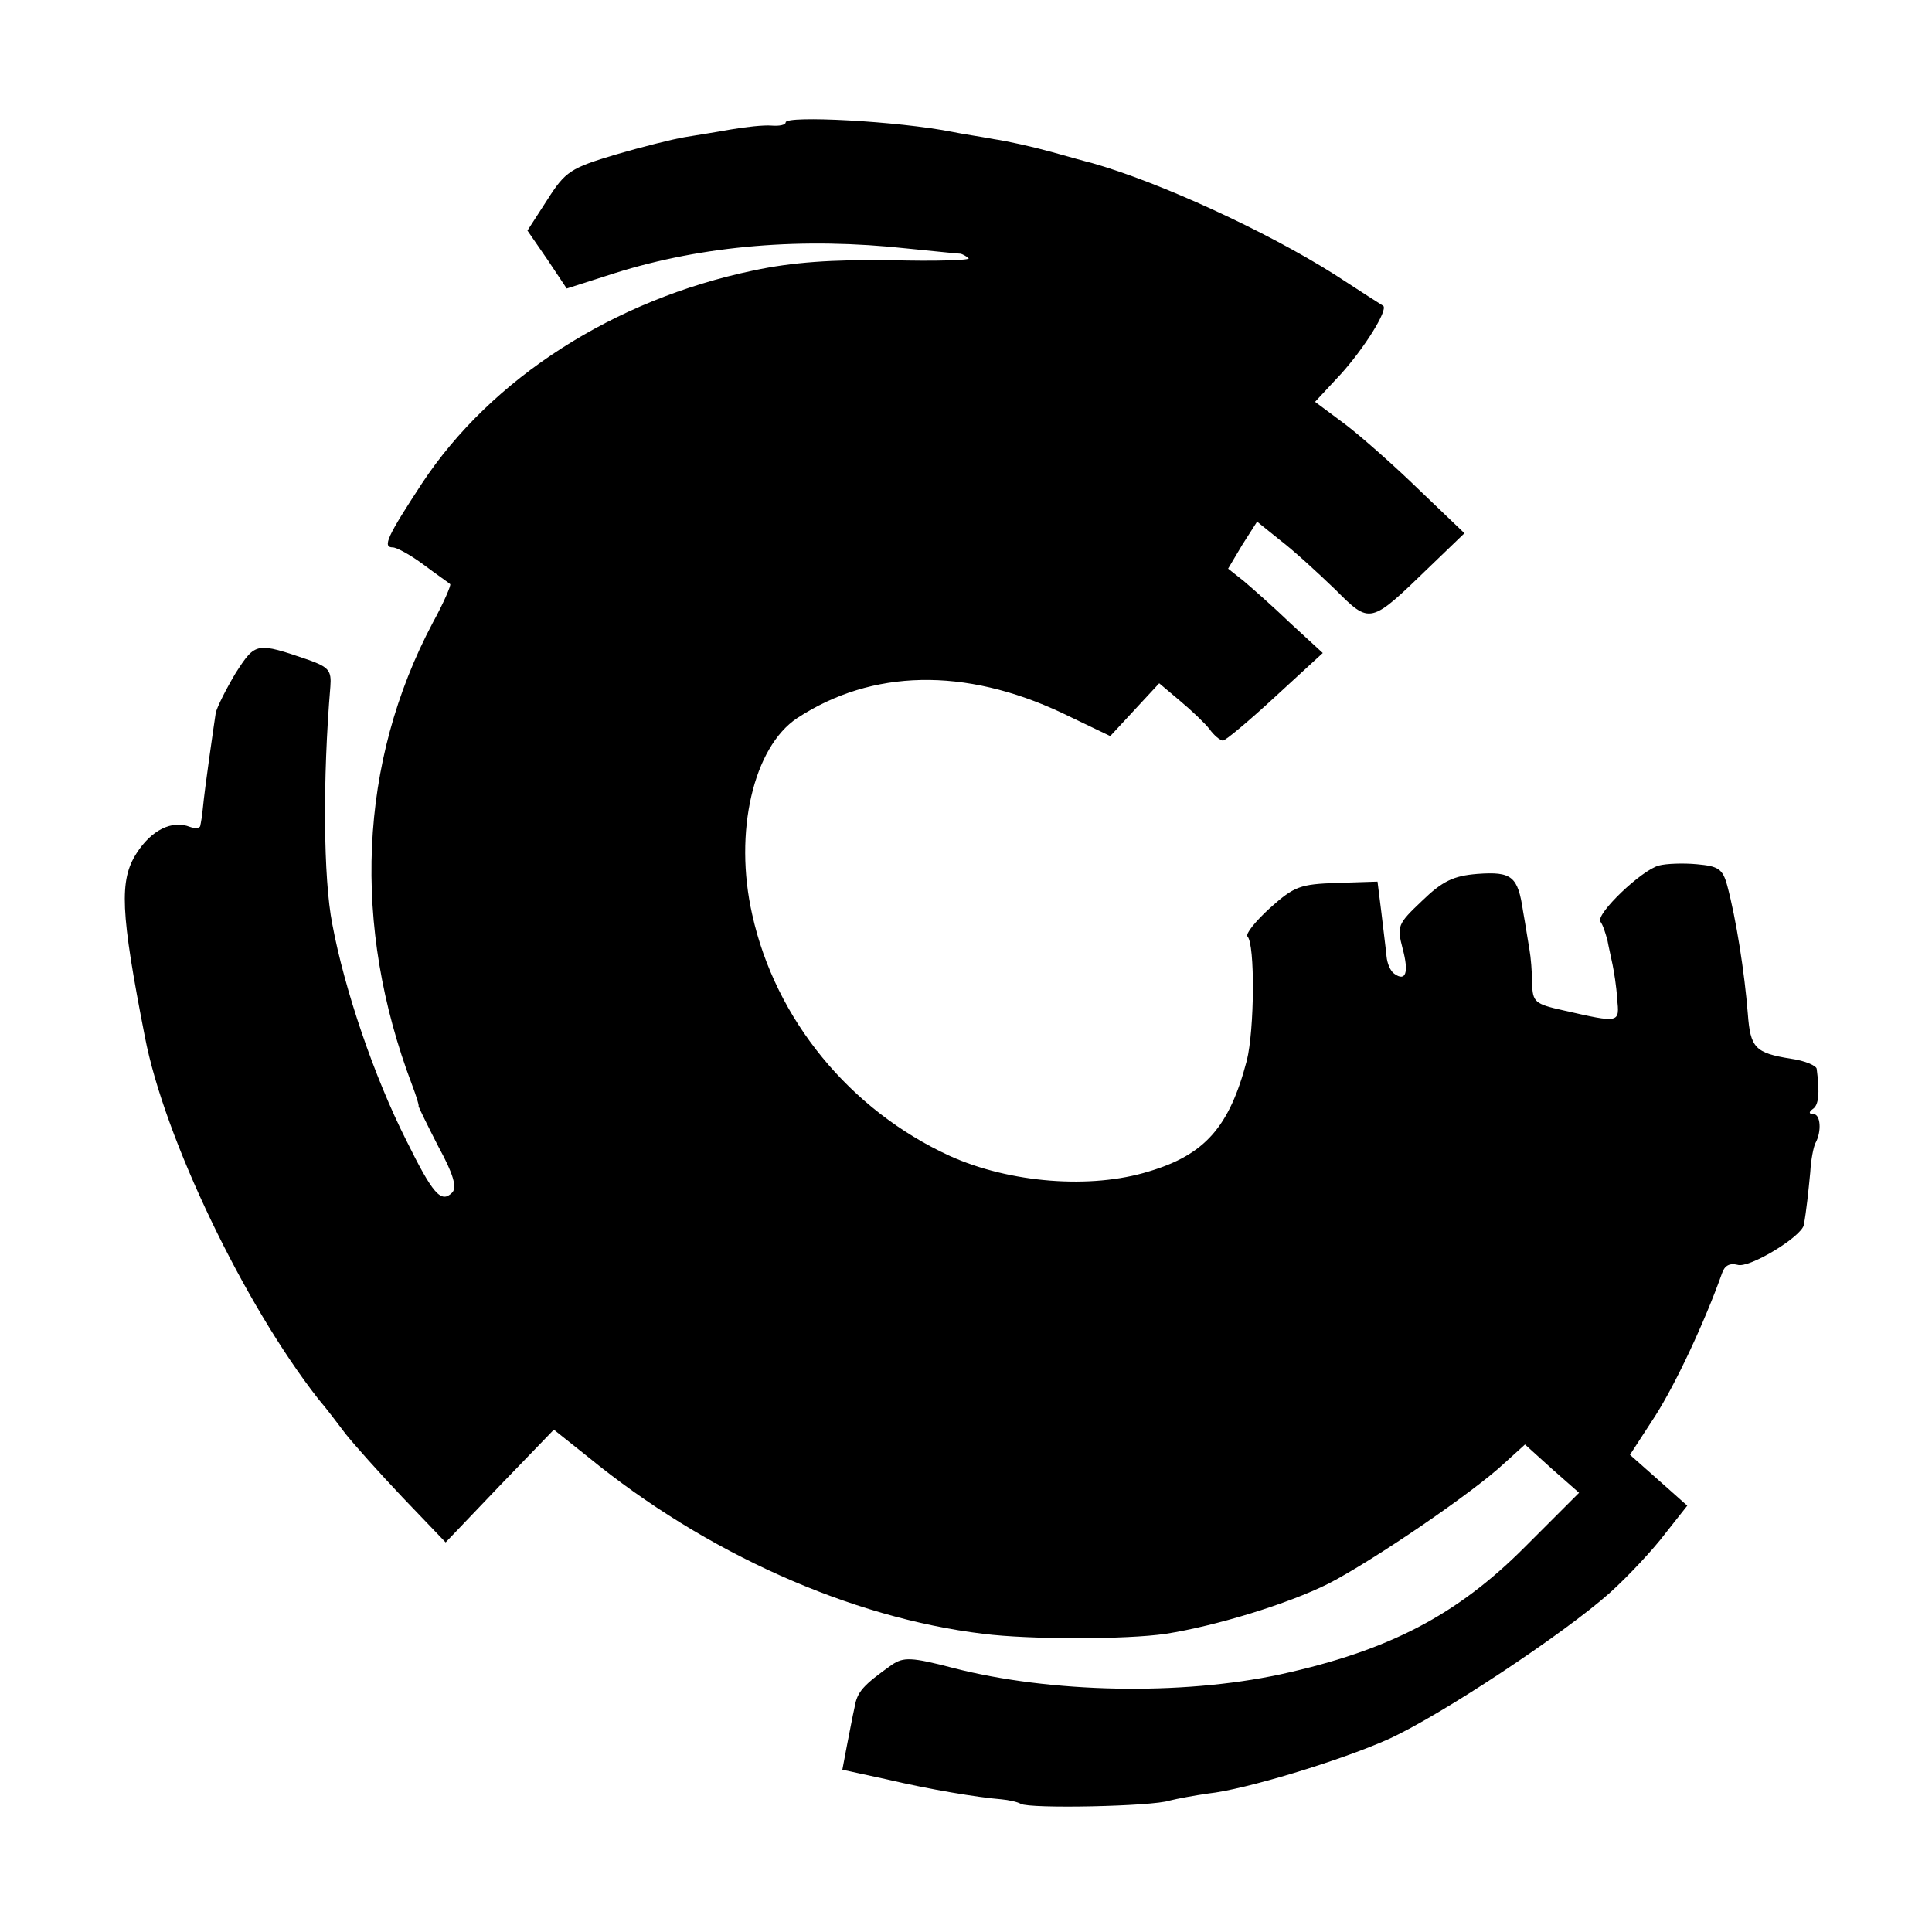 <?xml version="1.0" standalone="no"?>
<!DOCTYPE svg PUBLIC "-//W3C//DTD SVG 20010904//EN"
 "http://www.w3.org/TR/2001/REC-SVG-20010904/DTD/svg10.dtd">
<svg version="1.0" xmlns="http://www.w3.org/2000/svg"
 width="300pt" height="300pt" viewBox="0 0 300 300"
 preserveAspectRatio="xMidYMid meet">
<g transform="translate(0,300) scale(0.1,-0.1)"
fill="#000000" stroke="none">
<path d="M1220 2810 c0 -4 -10 -6 -22 -5 -12 1 -40 -2 -63 -6 -22 -4 -54 -9
-72 -12 -18 -3 -66 -15 -107 -27 -70 -21 -78 -26 -106 -70 l-31 -48 31 -45 30
-45 75 24 c137 43 291 56 455 38 41 -4 78 -8 82 -8 3 -1 9 -4 12 -7 4 -3 -51
-5 -121 -3 -92 1 -152 -3 -213 -16 -216 -45 -407 -167 -515 -331 -53 -81 -62
-99 -45 -99 6 0 28 -12 48 -27 20 -15 39 -28 41 -30 2 -1 -10 -29 -27 -60
-115 -217 -126 -470 -32 -718 6 -16 11 -31 10 -33 0 -1 14 -30 31 -63 23 -42
29 -63 21 -71 -17 -17 -30 -2 -71 81 -50 99 -96 234 -115 336 -14 71 -15 226
-3 369 2 25 -3 30 -33 41 -82 28 -83 28 -114 -20 -15 -25 -29 -53 -31 -62 -3
-20 -17 -116 -20 -148 -1 -11 -3 -23 -4 -27 0 -4 -8 -5 -16 -2 -28 11 -60 -5
-83 -41 -27 -42 -25 -91 13 -285 30 -157 154 -415 269 -562 12 -14 31 -39 43
-55 12 -15 51 -59 88 -98 l67 -70 84 88 84 87 54 -43 c181 -148 406 -249 613
-274 71 -9 222 -9 283 0 77 12 189 46 253 78 68 35 224 141 273 187 l32 29 42
-38 42 -37 -85 -85 c-105 -105 -210 -160 -379 -197 -154 -33 -357 -29 -508 10
-65 17 -77 17 -95 5 -45 -32 -54 -42 -58 -66 -3 -13 -8 -40 -12 -60 l-7 -37
69 -15 c68 -16 141 -28 178 -31 11 -1 25 -4 30 -7 14 -8 205 -4 231 5 12 3 39
8 60 11 57 6 205 51 279 84 82 37 273 164 344 227 30 27 69 69 87 93 l34 43
-45 40 -44 39 39 60 c32 50 77 146 104 222 4 12 12 16 24 13 18 -6 100 44 103
62 4 22 7 51 10 82 1 19 5 39 8 45 10 18 8 45 -3 45 -7 0 -8 3 -1 8 9 6 11 24
6 62 0 5 -18 13 -40 16 -56 9 -63 17 -67 70 -5 63 -18 147 -32 199 -7 26 -14
30 -47 33 -21 2 -48 1 -59 -2 -27 -7 -98 -75 -91 -87 4 -5 8 -18 11 -29 2 -11
6 -28 8 -38 2 -10 6 -33 7 -52 4 -39 5 -39 -83 -19 -45 10 -48 13 -49 42 0 18
-2 41 -4 52 -2 11 -6 38 -10 60 -8 54 -17 62 -71 58 -37 -3 -54 -11 -86 -42
-38 -36 -39 -39 -30 -74 10 -37 5 -52 -13 -39 -6 4 -11 16 -12 27 -1 11 -5 42
-8 68 l-6 48 -63 -2 c-57 -2 -66 -5 -104 -39 -23 -21 -38 -40 -35 -44 12 -12
11 -145 -1 -193 -27 -103 -65 -146 -152 -172 -90 -28 -216 -18 -309 24 -155
71 -271 212 -307 375 -29 128 2 260 70 305 116 76 260 79 411 8 l75 -36 38 41
38 41 32 -27 c18 -15 39 -35 46 -44 7 -10 17 -18 21 -18 4 0 41 31 81 68 l74
68 -50 46 c-27 26 -60 55 -73 66 l-24 19 22 37 23 36 36 -29 c21 -16 58 -50
85 -76 55 -55 54 -55 147 35 l54 52 -70 67 c-38 37 -90 83 -115 102 l-47 35
40 43 c37 41 73 99 66 106 -2 1 -36 23 -76 49 -106 67 -271 143 -377 173 -5 1
-33 9 -62 17 -29 8 -69 17 -90 20 -21 4 -49 8 -63 11 -85 17 -260 26 -260 15z"/>
</g>
</svg>
